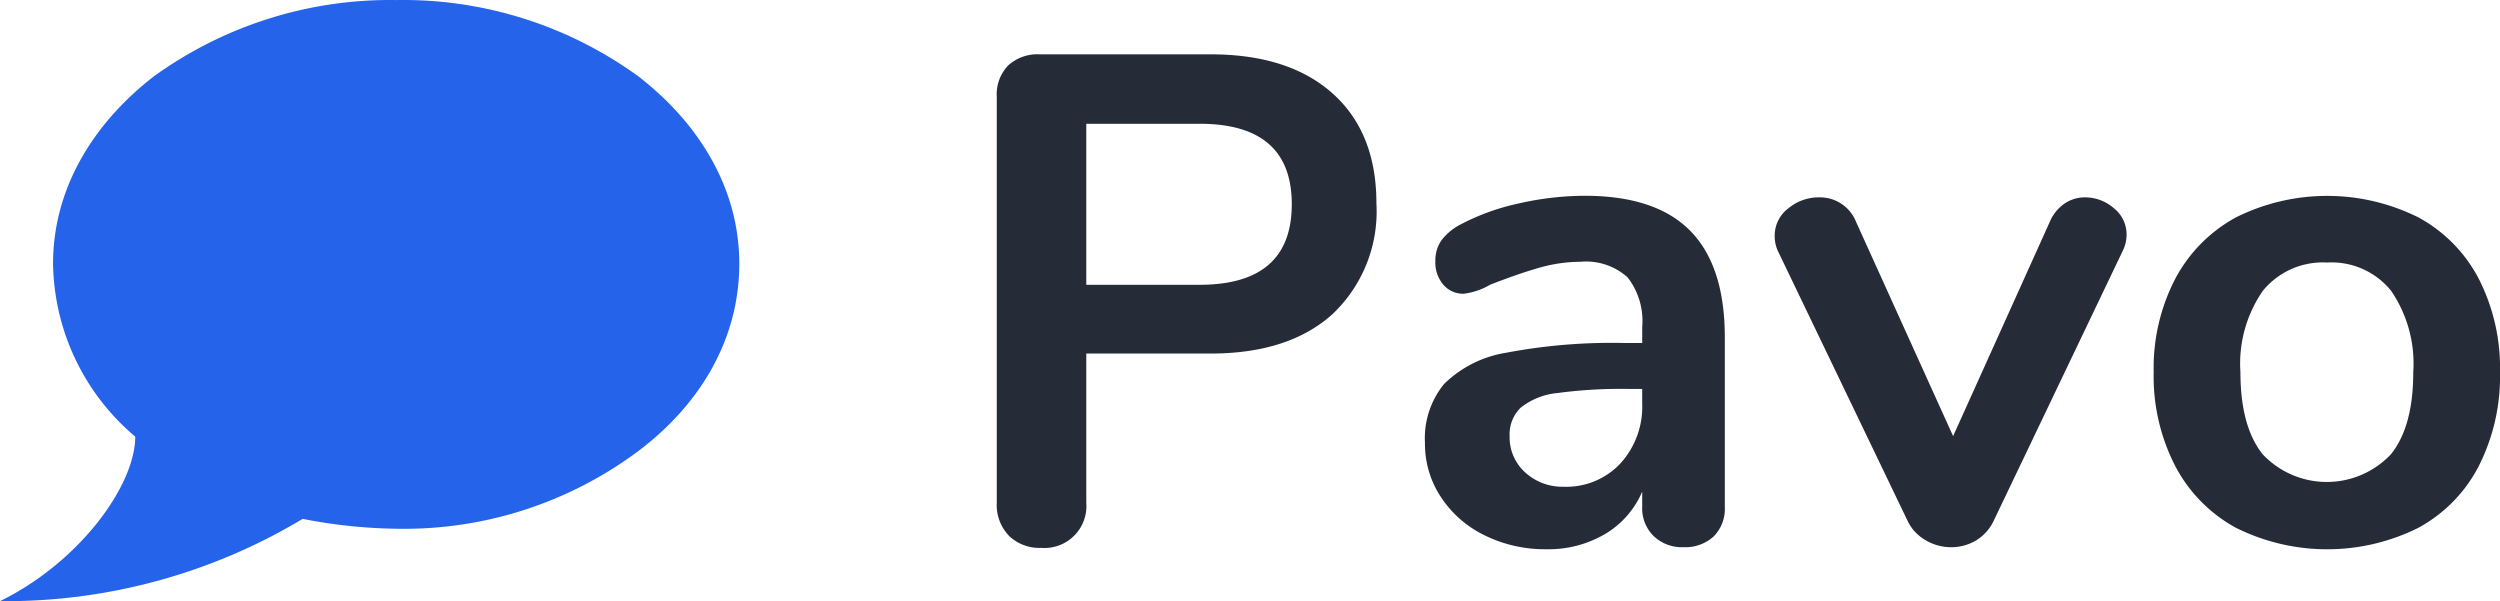 <svg id="Layer_2" data-name="Layer 2" xmlns="http://www.w3.org/2000/svg" viewBox="0 0 183 44.009"><defs><style>.cls-1{fill:#2563eb;fill-rule:evenodd;}.cls-2{fill:#252c38;}</style></defs><title>logo</title><path class="cls-1" d="M9.9,31.956C9.9,35.53,5.821,41.148,0,44a42.245,42.245,0,0,0,22.155-6.023A37.95,37.95,0,0,0,29,38.7a28.667,28.667,0,0,0,17.765-5.717c4.595-3.475,7.352-8.274,7.352-13.685,0-5.312-2.757-10.11-7.352-13.685A29.289,29.289,0,0,0,29,0,29.52,29.52,0,0,0,11.231,5.609C6.638,9.185,3.883,13.983,3.883,19.295A16.864,16.864,0,0,0,9.9,31.956h0Z" transform="translate(0 0.004)"/><path class="cls-2" d="M73.852,39.211a3.254,3.254,0,0,1-.889-2.413V7.073A3.04,3.04,0,0,1,73.8,4.786a3.183,3.183,0,0,1,2.311-.813h12.5q5.739,0,8.943,2.87t3.2,8.055a10.34,10.34,0,0,1-3.2,8.078q-3.2,2.9-8.943,2.9H79.516V36.8a3.068,3.068,0,0,1-3.3,3.3A3.186,3.186,0,0,1,73.852,39.211ZM87.8,20.843q6.757,0,6.758-5.895T87.8,9.056H79.516V20.843H87.8Z" transform="translate(0 0.004)"/><path class="cls-2" d="M123.739,16.906q2.518,2.565,2.518,7.8V37.1a2.87,2.87,0,0,1-.814,2.161,3.075,3.075,0,0,1-2.237.788,2.969,2.969,0,0,1-2.158-.813,2.842,2.842,0,0,1-.839-2.136V35.985a6.615,6.615,0,0,1-2.716,3.1A8.157,8.157,0,0,1,113.2,40.2a9.961,9.961,0,0,1-4.523-1.017,8,8,0,0,1-3.2-2.8,7.041,7.041,0,0,1-1.17-3.963,6.283,6.283,0,0,1,1.4-4.317,8.386,8.386,0,0,1,4.548-2.287,41.3,41.3,0,0,1,8.686-.711h1.269v-1.17a5.207,5.207,0,0,0-1.067-3.633,4.53,4.53,0,0,0-3.452-1.143,10.977,10.977,0,0,0-3,.432q-1.526.431-3.609,1.245a5.071,5.071,0,0,1-1.931.662,1.908,1.908,0,0,1-1.5-.662,2.512,2.512,0,0,1-.583-1.726,2.588,2.588,0,0,1,.43-1.5,4.116,4.116,0,0,1,1.447-1.2,16.6,16.6,0,0,1,4.242-1.524,21.952,21.952,0,0,1,4.854-.56Q121.223,14.338,123.739,16.906Zm-5.131,17.02a6.152,6.152,0,0,0,1.6-4.394V28.466h-0.914a35.141,35.141,0,0,0-5.284.3,5.116,5.116,0,0,0-2.691,1.067,2.722,2.722,0,0,0-.814,2.084,3.454,3.454,0,0,0,1.145,2.667,4.03,4.03,0,0,0,2.82,1.042A5.418,5.418,0,0,0,118.608,33.926Z" transform="translate(0 0.004)"/><path class="cls-2" d="M151.12,14.9a2.639,2.639,0,0,1,1.5-.457,3.206,3.206,0,0,1,2.109.788,2.457,2.457,0,0,1,.938,1.956,2.724,2.724,0,0,1-.306,1.22l-9.4,19.662a3.337,3.337,0,0,1-1.294,1.474,3.52,3.52,0,0,1-1.856.509,3.667,3.667,0,0,1-1.852-.509,3.234,3.234,0,0,1-1.348-1.474l-9.451-19.662a2.585,2.585,0,0,1-.252-1.17,2.484,2.484,0,0,1,.988-1.981,3.468,3.468,0,0,1,2.261-.813,2.837,2.837,0,0,1,2.7,1.778l7.111,15.7,7.061-15.651A3.1,3.1,0,0,1,151.12,14.9Z" transform="translate(0 0.004)"/><path class="cls-2" d="M163.668,38.628a10.89,10.89,0,0,1-4.444-4.524,14.327,14.327,0,0,1-1.575-6.858,14.2,14.2,0,0,1,1.575-6.835,10.933,10.933,0,0,1,4.444-4.5,14.954,14.954,0,0,1,13.362,0,10.778,10.778,0,0,1,4.42,4.5A14.381,14.381,0,0,1,183,27.246a14.515,14.515,0,0,1-1.55,6.858,10.736,10.736,0,0,1-4.42,4.524A14.954,14.954,0,0,1,163.668,38.628Zm11.353-5.386q1.631-2.031,1.629-6a9.442,9.442,0,0,0-1.629-5.971,5.6,5.6,0,0,0-4.672-2.057,5.673,5.673,0,0,0-4.7,2.057A9.365,9.365,0,0,0,164,27.246q0,3.963,1.625,6A6.447,6.447,0,0,0,175.021,33.242Z" transform="translate(0 0.004)"/></svg>